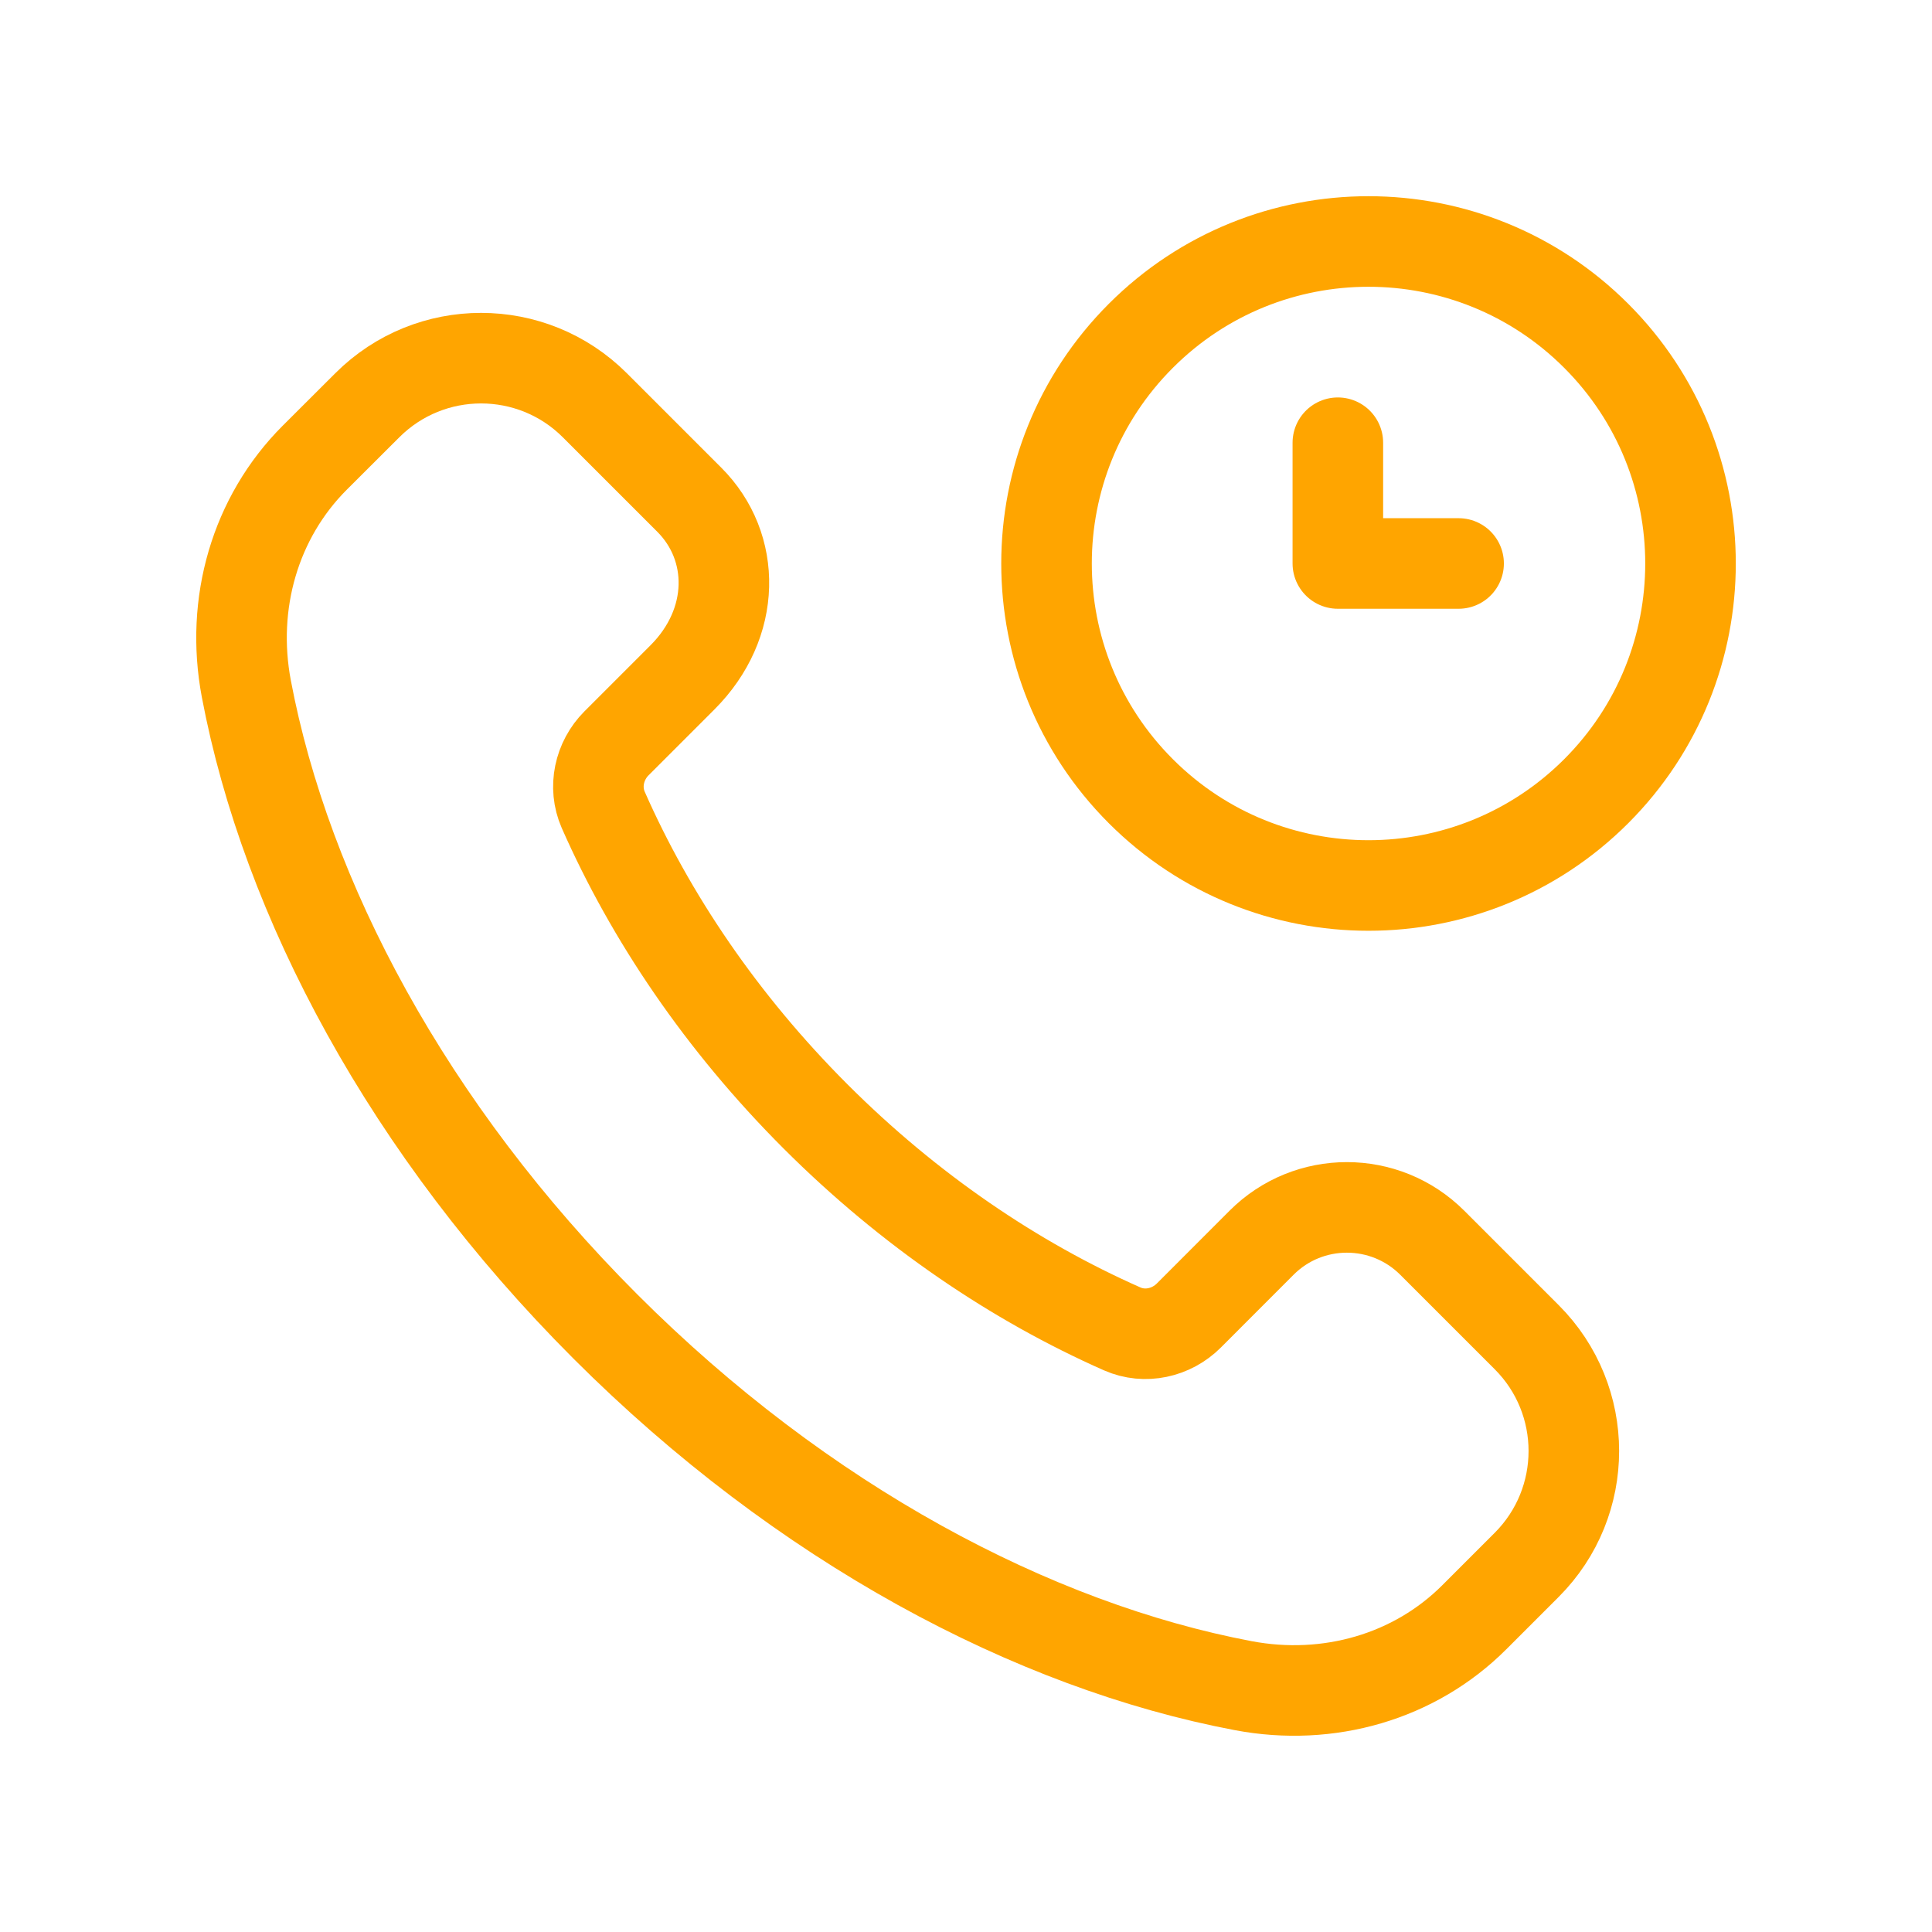 <svg width="32" height="32" viewBox="0 0 32 32" fill="none" xmlns="http://www.w3.org/2000/svg">
<path fill-rule="evenodd" clip-rule="evenodd" d="M13.508 18.492C11.948 16.932 10.772 15.185 9.991 13.413C9.827 13.039 9.923 12.6 10.212 12.311L11.304 11.219C12.199 10.324 12.199 9.059 11.417 8.277L9.853 6.713C8.812 5.672 7.124 5.672 6.083 6.713L5.213 7.581C4.225 8.569 3.813 9.995 4.08 11.408C4.739 14.892 6.763 18.707 10.028 21.972C13.293 25.237 17.108 27.261 20.592 27.92C22.005 28.187 23.431 27.775 24.419 26.787L25.287 25.919C26.328 24.877 26.328 23.189 25.287 22.148L23.723 20.584C22.941 19.803 21.675 19.803 20.895 20.584L19.691 21.789C19.401 22.079 18.963 22.176 18.588 22.011C16.816 21.228 15.068 20.051 13.508 18.492Z" stroke="#FFA500" stroke-width="1.5" stroke-linecap="round" stroke-linejoin="round"/>
<path d="M24.159 9.333H22.159V7.333" stroke="#FFA500" stroke-width="1.5" stroke-linecap="round" stroke-linejoin="round"/>
<path d="M26.438 5.562C28.521 7.645 28.521 11.022 26.438 13.105C24.355 15.187 20.978 15.187 18.896 13.105C16.813 11.022 16.813 7.645 18.896 5.562C20.978 3.479 24.355 3.479 26.438 5.562" stroke="#FFA500" stroke-width="1.5" stroke-linecap="round" stroke-linejoin="round"/>
</svg>
